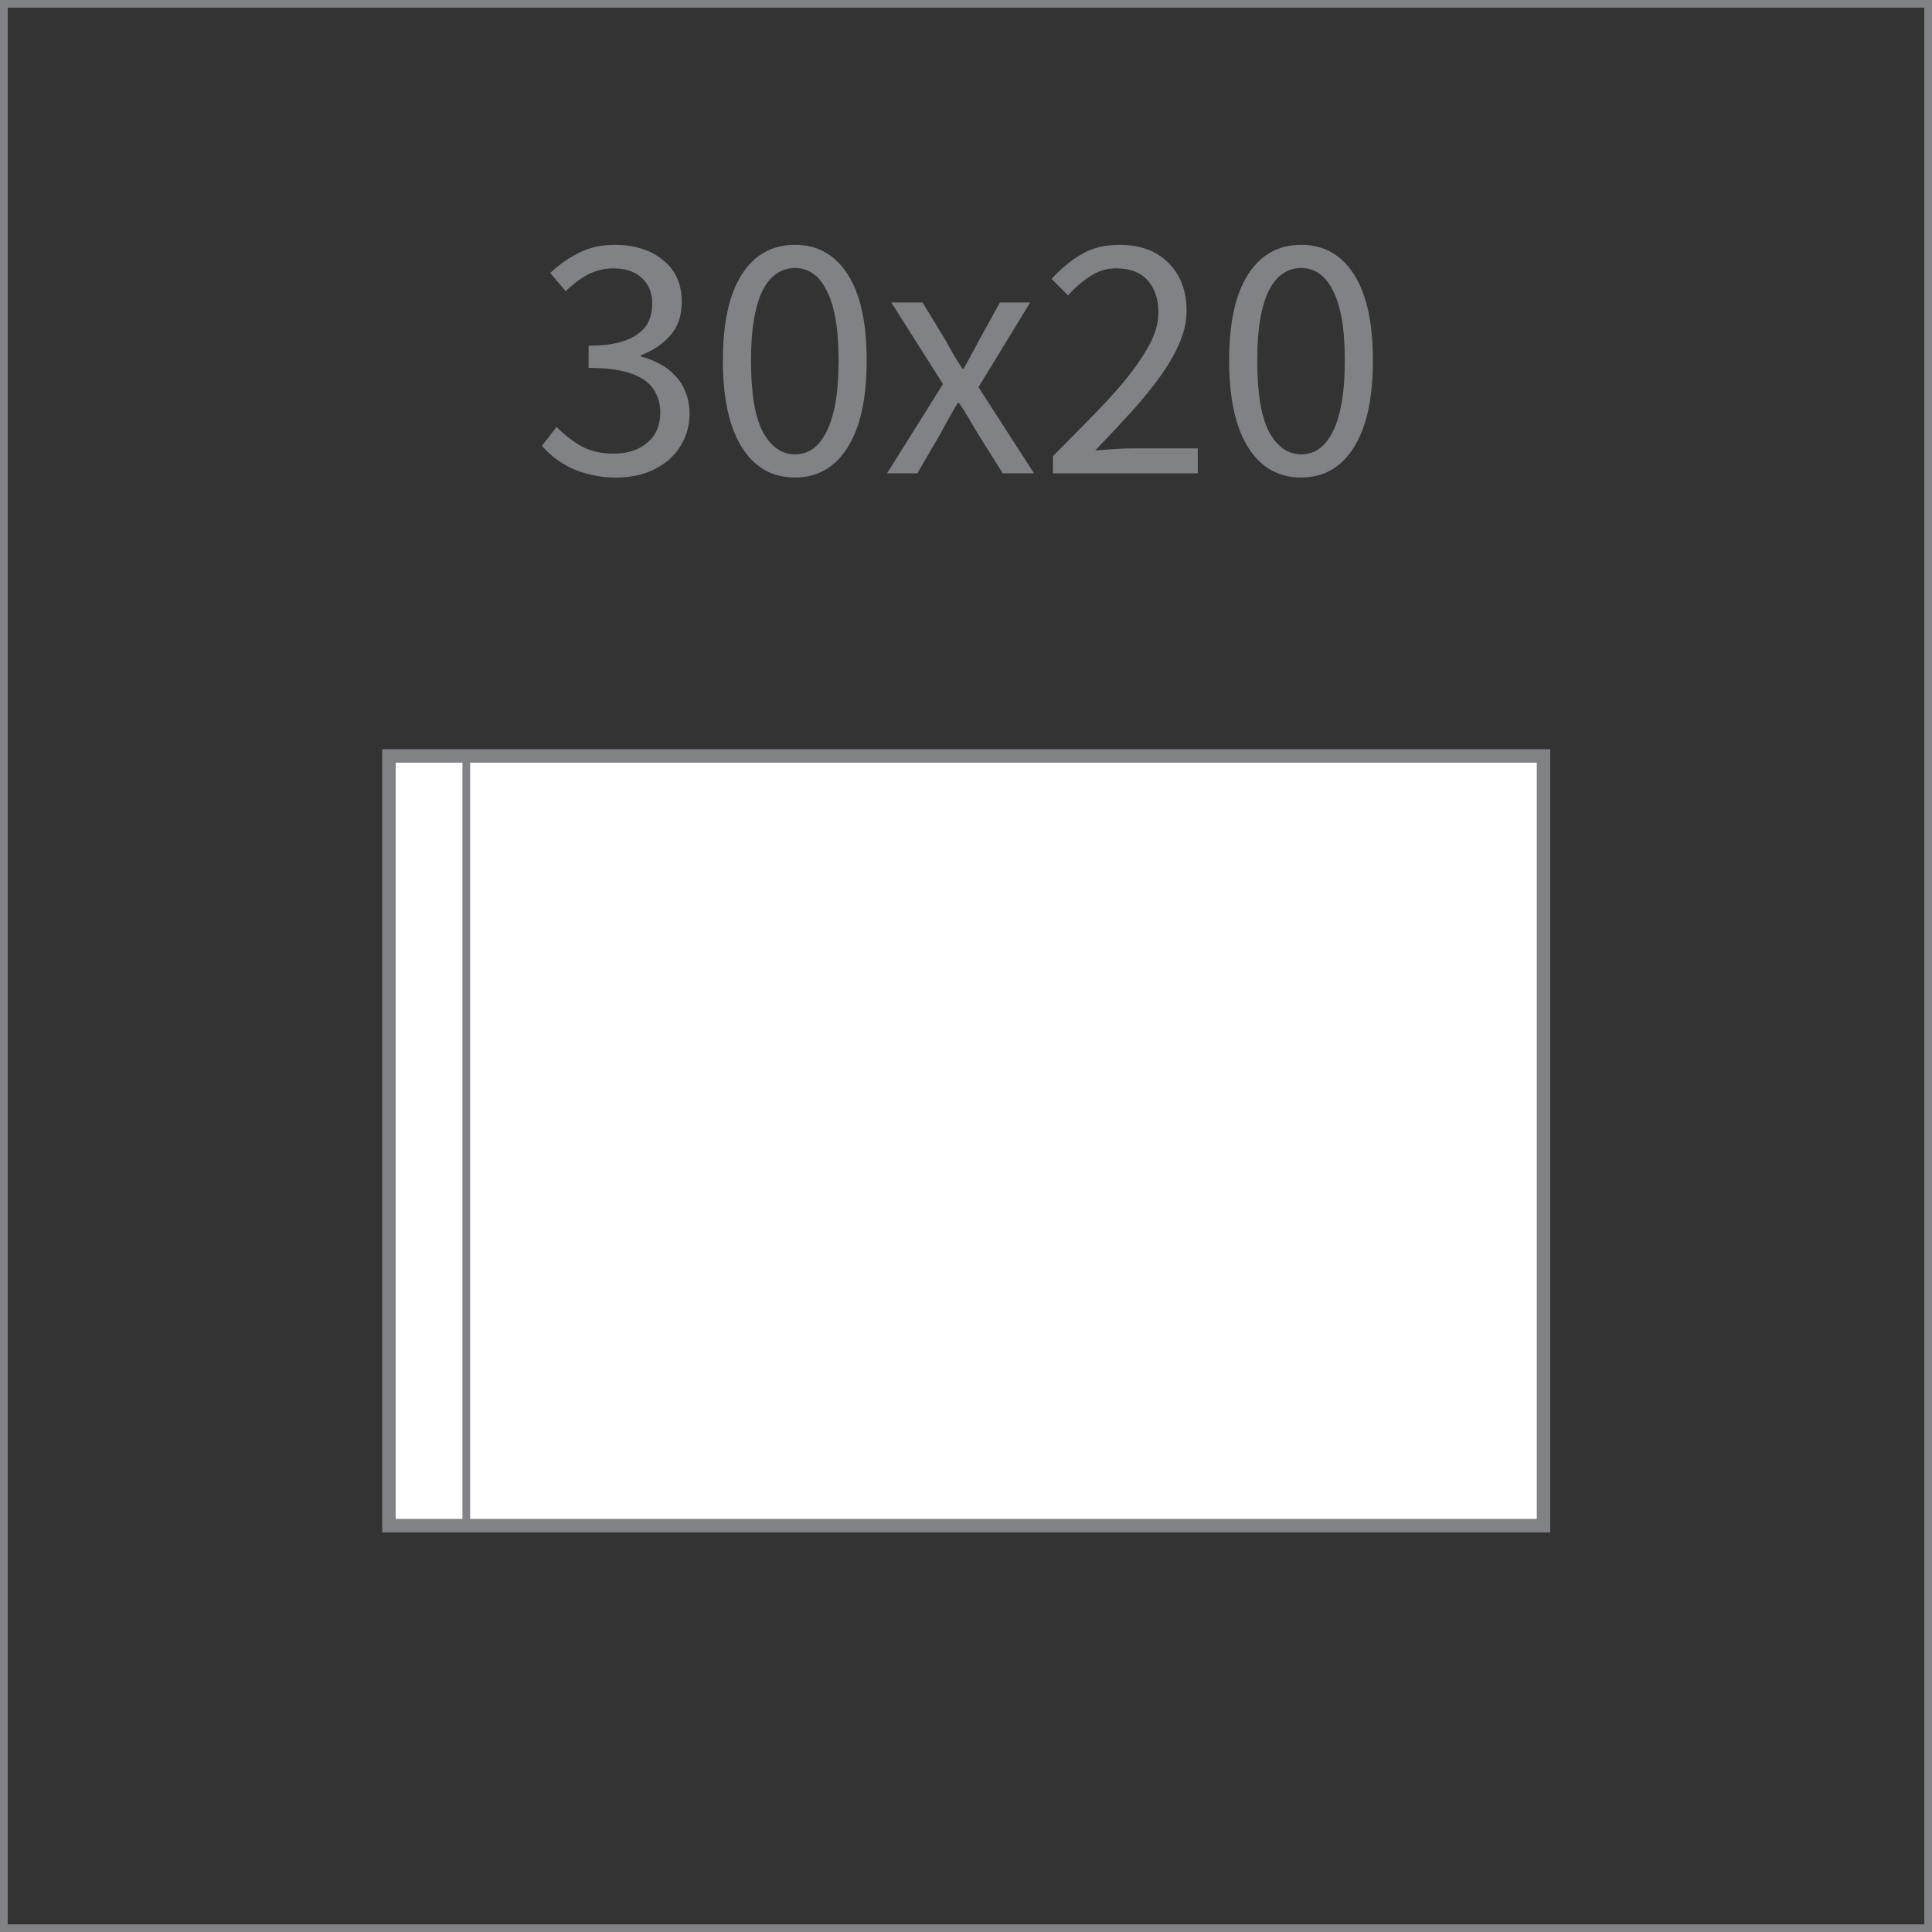<?xml version="1.0" encoding="UTF-8" standalone="no"?>
<!-- Created with Inkscape (http://www.inkscape.org/) -->

<svg
   version="1.1"
   id="svg2"
   xml:space="preserve"
   width="100"
   height="100"
   viewBox="0 0 100 100"
   xmlns="http://www.w3.org/2000/svg"
   xmlns:svg="http://www.w3.org/2000/svg"><rect x="0" y="0" width="100" height="100" fill="#333333" stroke="none"/><defs
     id="defs6" /><g
     id="g4107"
     transform="translate(-98.497,173.227)"><path
       d="m 118.628,-134.101 h 59.761 v 39.841 h -59.761 z"
       style="fill:#ffffff;fill-opacity:1;fill-rule:evenodd;stroke:#808285;stroke-width:0.697;stroke-linecap:butt;stroke-linejoin:miter;stroke-miterlimit:22.926;stroke-dasharray:none;stroke-opacity:1"
       id="path3593" /><path
       d="m 122.632,-134.101 v 39.84"
       style="fill:none;stroke:#808285;stroke-width:0.398;stroke-linecap:butt;stroke-linejoin:miter;stroke-miterlimit:22.926;stroke-dasharray:none;stroke-opacity:1"
       id="path3595" /><g
       aria-label="30x20"
       id="text3627"
       style="font-size:18.196px;font-family:'Source Sans Pro';-inkscape-font-specification:SourceSansPro-Regular;fill:#808285;stroke-width:0.703"><path
         d="m 127.307,-151.13 q 0.528,0.546 1.219,0.964 0.71,0.419 1.747,0.419 1.055,0 1.729,-0.564 0.673,-0.582 0.673,-1.565 0,-0.509 -0.2,-0.928 -0.182,-0.437 -0.619,-0.746 -0.437,-0.309 -1.146,-0.473 -0.71,-0.164 -1.747,-0.164 v -1.146 q 0.928,0 1.547,-0.164 0.637,-0.164 1.019,-0.455 0.4,-0.291 0.564,-0.691 0.164,-0.4 0.164,-0.855 0,-0.855 -0.546,-1.347 -0.528,-0.491 -1.456,-0.491 -0.728,0 -1.347,0.328 -0.6,0.328 -1.128,0.855 l -0.801,-0.946 q 0.673,-0.637 1.474,-1.037 0.819,-0.419 1.856,-0.419 0.764,0 1.401,0.2 0.637,0.2 1.092,0.582 0.473,0.364 0.728,0.91 0.255,0.546 0.255,1.256 0,1.055 -0.582,1.729 -0.582,0.673 -1.528,1.037 v 0.073 q 0.528,0.127 0.983,0.382 0.455,0.237 0.801,0.619 0.346,0.364 0.528,0.855 0.2,0.491 0.2,1.092 0,0.764 -0.309,1.383 -0.291,0.619 -0.819,1.055 -0.509,0.419 -1.201,0.655 -0.691,0.218 -1.492,0.218 -0.691,0 -1.274,-0.146 -0.564,-0.127 -1.037,-0.346 -0.473,-0.237 -0.855,-0.528 -0.364,-0.291 -0.655,-0.619 z"
         id="path3882" /><path
         d="m 139.644,-148.51 q -1.765,0 -2.748,-1.565 -0.983,-1.565 -0.983,-4.494 0,-2.93 0.983,-4.458 0.983,-1.528 2.748,-1.528 1.747,0 2.729,1.528 0.983,1.528 0.983,4.458 0,2.93 -0.983,4.494 -0.983,1.565 -2.729,1.565 z m 0,-1.201 q 0.509,0 0.91,-0.273 0.419,-0.291 0.71,-0.873 0.309,-0.6 0.473,-1.51 0.164,-0.928 0.164,-2.202 0,-1.274 -0.164,-2.184 -0.164,-0.91 -0.473,-1.474 -0.291,-0.582 -0.71,-0.855 -0.4,-0.273 -0.91,-0.273 -0.509,0 -0.928,0.273 -0.419,0.273 -0.728,0.855 -0.291,0.564 -0.455,1.474 -0.164,0.91 -0.164,2.184 0,2.547 0.619,3.712 0.637,1.146 1.656,1.146 z"
         id="path3884" /><path
         d="m 147.305,-153.35 -2.675,-4.221 h 1.619 l 1.183,1.947 q 0.2,0.364 0.419,0.746 0.218,0.364 0.455,0.728 h 0.073 q 0.2,-0.364 0.4,-0.728 0.2,-0.382 0.4,-0.746 l 1.074,-1.947 h 1.565 l -2.675,4.385 2.875,4.458 h -1.619 l -1.292,-2.056 q -0.237,-0.4 -0.473,-0.801 -0.237,-0.4 -0.491,-0.782 h -0.073 q -0.237,0.382 -0.455,0.782 -0.218,0.382 -0.437,0.801 l -1.201,2.056 h -1.565 z"
         id="path3886" /><path
         d="m 153,-149.62 q 1.31,-1.31 2.329,-2.365 1.019,-1.055 1.71,-1.947 0.691,-0.91 1.055,-1.656 0.364,-0.764 0.364,-1.474 0,-1.001 -0.546,-1.638 -0.546,-0.637 -1.656,-0.637 -0.728,0 -1.347,0.419 -0.619,0.4 -1.128,0.983 l -0.855,-0.855 q 0.728,-0.801 1.547,-1.274 0.819,-0.491 1.965,-0.491 1.619,0 2.547,0.946 0.928,0.928 0.928,2.475 0,0.819 -0.364,1.656 -0.346,0.819 -0.983,1.71 -0.619,0.873 -1.492,1.838 -0.855,0.946 -1.892,2.02 0.473,-0.036 0.983,-0.073 0.509,-0.036 0.964,-0.036 h 3.366 v 1.292 h -7.497 z"
         id="path3888" /><path
         d="m 165.847,-148.51 q -1.765,0 -2.748,-1.565 -0.983,-1.565 -0.983,-4.494 0,-2.93 0.983,-4.458 0.983,-1.528 2.748,-1.528 1.747,0 2.729,1.528 0.983,1.528 0.983,4.458 0,2.93 -0.983,4.494 -0.983,1.565 -2.729,1.565 z m 0,-1.201 q 0.509,0 0.91,-0.273 0.419,-0.291 0.71,-0.873 0.309,-0.6 0.473,-1.51 0.164,-0.928 0.164,-2.202 0,-1.274 -0.164,-2.184 -0.164,-0.91 -0.473,-1.474 -0.291,-0.582 -0.71,-0.855 -0.4,-0.273 -0.91,-0.273 -0.509,0 -0.928,0.273 -0.419,0.273 -0.728,0.855 -0.291,0.564 -0.455,1.474 -0.164,0.91 -0.164,2.184 0,2.547 0.619,3.712 0.637,1.146 1.656,1.146 z"
         id="path3890" /></g><path
       d="m 98.696,-173.028 h 99.602 v 99.602 H 98.696 Z"
       style="fill:none;stroke:#808285;stroke-width:0.398;stroke-linecap:butt;stroke-linejoin:miter;stroke-miterlimit:22.926;stroke-dasharray:none;stroke-opacity:1"
       id="path3643" /></g></svg>
